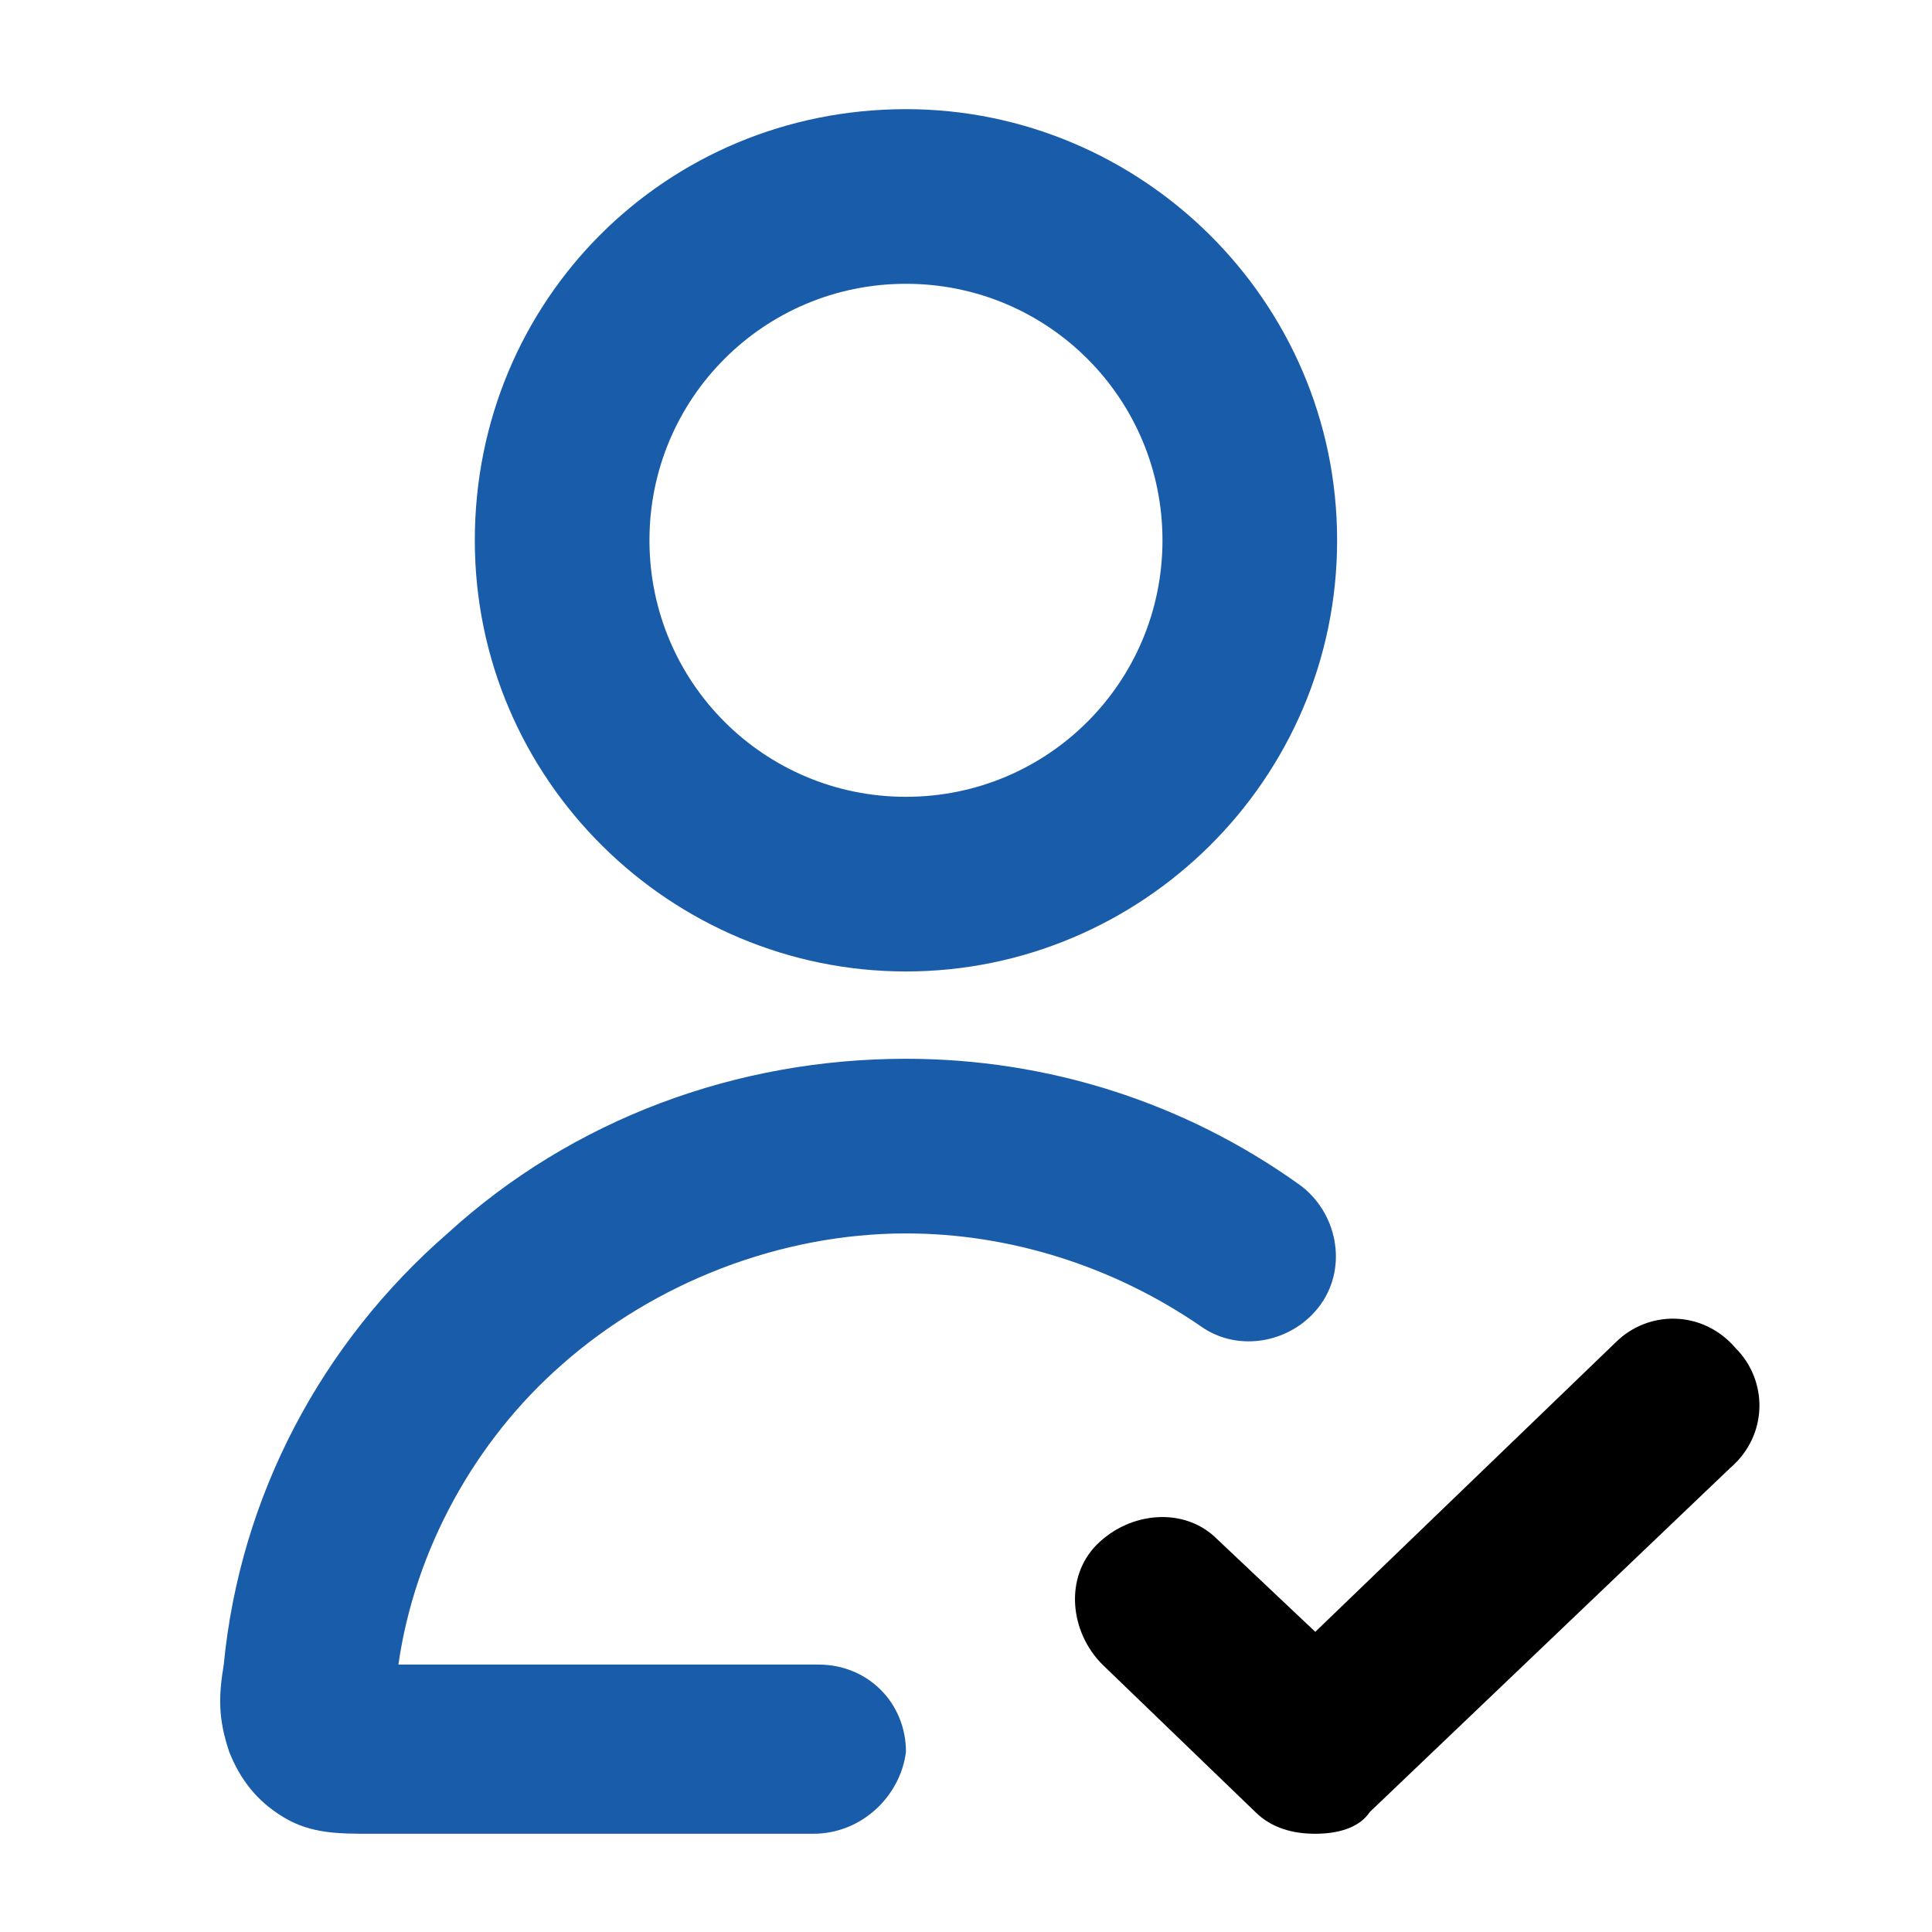 <?xml version="1.0" encoding="UTF-8"?>
<svg xmlns="http://www.w3.org/2000/svg" xml:space="preserve" style="enable-background:new 0 0 35.4 35.4" viewBox="0 0 35.4 35.4">
  <path d="M14.9 33.6H6.8c-.6 0-1.1 0-1.6-.3s-.8-.7-1-1.2c-.2-.6-.2-1-.1-1.6.3-3.1 1.8-5.9 4.1-7.9 2.3-2.1 5.3-3.2 8.4-3.2 2.6 0 5.1.8 7.2 2.3.7.5.9 1.5.4 2.2-.5.7-1.5.9-2.2.4-1.6-1.1-3.5-1.7-5.4-1.7-2.3 0-4.6.9-6.3 2.4-1.6 1.4-2.7 3.4-3 5.5H15c.9 0 1.6.7 1.6 1.6-.1.8-.8 1.5-1.7 1.5zm1.7-15.8c-4.3 0-7.9-3.5-7.9-7.9S12.2 2 16.6 2c4.3 0 7.9 3.5 7.9 7.9s-3.6 7.9-7.9 7.9zm0-12.6c-2.6 0-4.7 2.1-4.7 4.7s2.1 4.7 4.7 4.7 4.7-2.1 4.7-4.7-2.1-4.7-4.7-4.7z" style="fill:#195daa"></path>
  <path d="M24.1 33.6c-.4 0-.8-.1-1.1-.4l-2.8-2.7c-.6-.6-.7-1.6-.1-2.2.6-.6 1.6-.7 2.2-.1l1.8 1.7 5.5-5.3c.6-.6 1.6-.6 2.2.1.6.6.6 1.6-.1 2.2l-6.6 6.3c-.2.3-.6.4-1 .4z"></path>
</svg>
